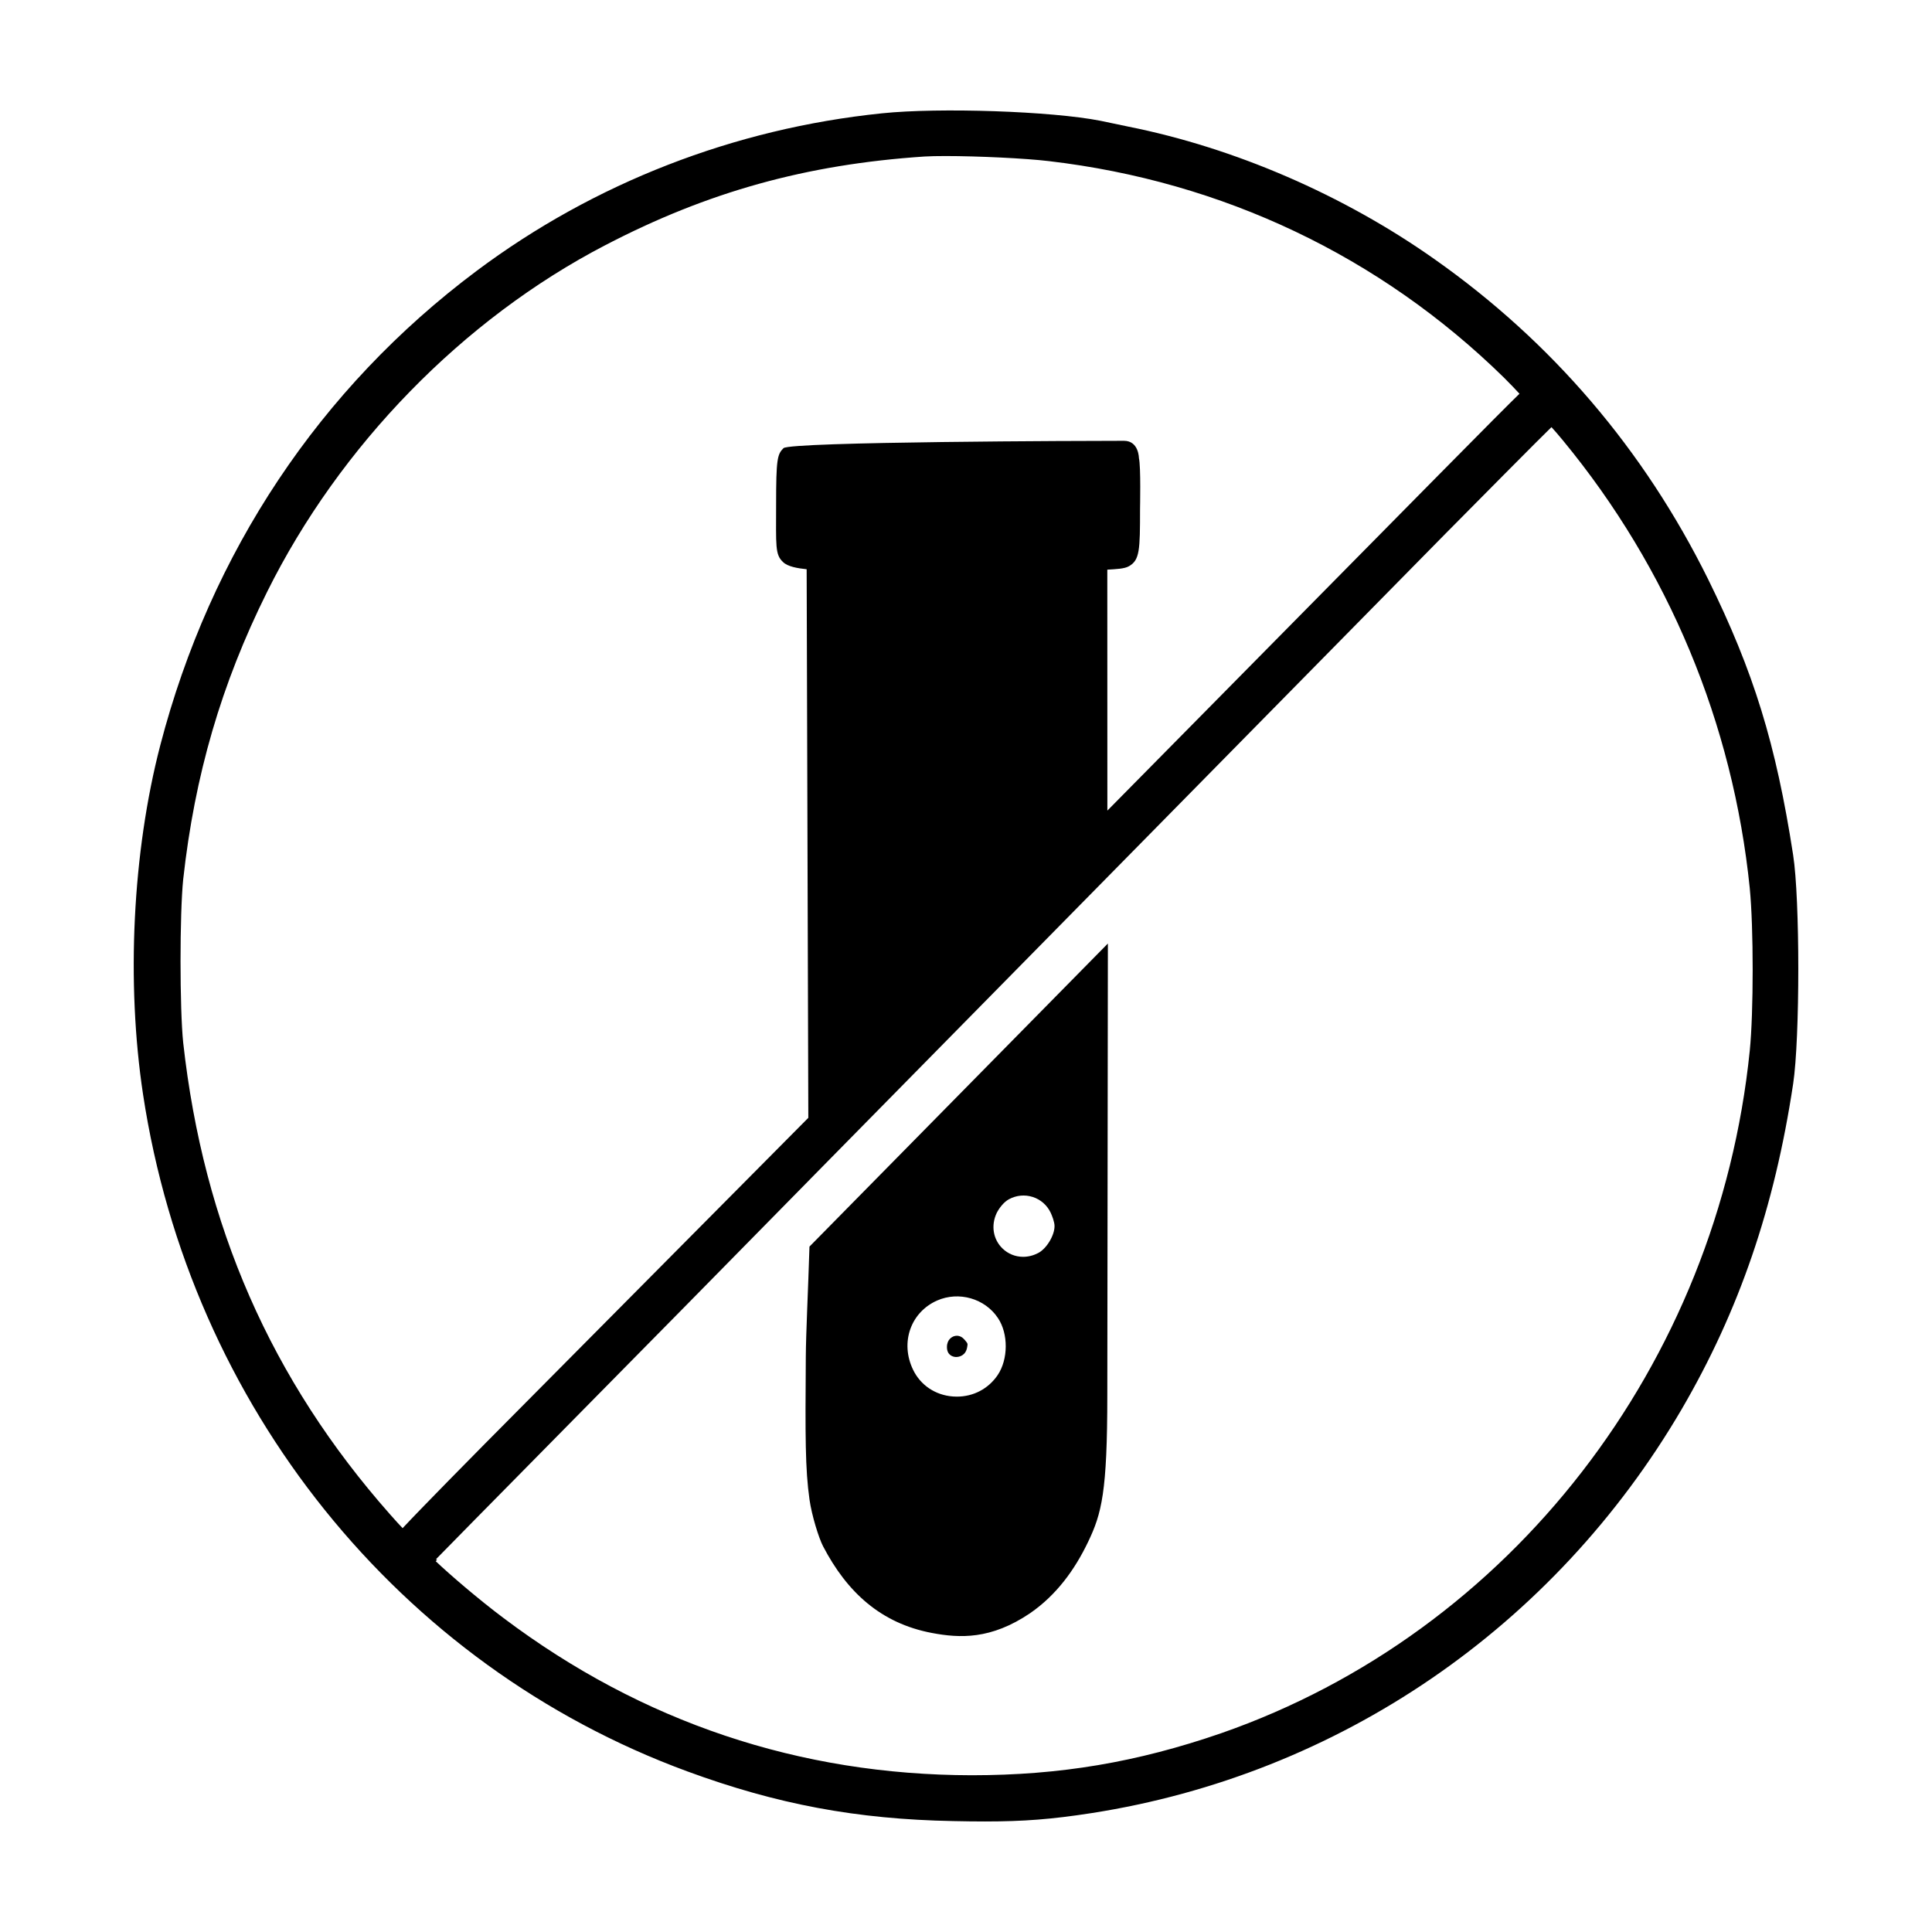 <?xml version="1.0" encoding="UTF-8"?>
<!-- Uploaded to: SVG Repo, www.svgrepo.com, Generator: SVG Repo Mixer Tools -->
<svg fill="#000000" width="800px" height="800px" version="1.1" viewBox="144 144 512 512" xmlns="http://www.w3.org/2000/svg">
 <path d="m399.64 499.06c0.84 0.996 0.84 0.996 0.684 1.863l-0.012 0.066c-0.344 2.227-2.09 2.684-3.09 2.625-0.527-0.039-2.273-0.348-2.273-2.629 0-2.039 1.379-2.695 1.809-2.852 0.266-0.098 0.539-0.145 0.816-0.145 0.762 0 1.484 0.379 2.066 1.07zm37.961-105.02-0.152 119.66c0 25.754-1.484 31.406-5.133 39-3.5 7.281-8.293 13.945-15.285 18.785-10.414 7.074-18.715 6.656-26.059 5.269-13.562-2.559-22.504-10.82-28.84-22.957-1.145-2.18-3.004-8.184-3.598-12.352-1.16-8.117-1.137-16.836-0.988-37.766 0.039-6.359 0.598-17.246 0.973-29.316 28.309-28.746 59.715-60.641 79.082-80.32zm-29.129 99.266c-3.438-5.195-10.379-7.188-16.137-4.648l-0.023 0.008c-3.316 1.48-5.809 4.125-7.023 7.441-1.27 3.481-1.027 7.356 0.691 10.898 1.965 4.086 5.906 6.731 10.555 7.078 0.344 0.023 0.68 0.039 1.023 0.039 4.414 0 8.359-2.074 10.828-5.703 2.832-4.195 2.859-10.98 0.086-15.113zm14.992-24.367c0-1.113-0.656-2.781-1.043-3.594-0.957-1.988-2.637-3.457-4.727-4.133-2.117-0.676-4.359-0.457-6.309 0.598-1.336 0.711-2.586 2.324-3.25 3.641-1.566 3.309-0.957 7.012 1.562 9.43 1.461 1.41 3.394 2.188 5.445 2.188 1.355 0 2.727-0.348 3.941-0.984 2.211-1.102 4.379-4.641 4.379-7.144zm195.73-37.66c-4.922 32.688-14.309 60.07-29.527 86.172-33.852 57.832-90.871 96.852-156.45 107.05-10.504 1.629-17.891 2.207-28.242 2.207-2.562 0-5.32-0.035-8.363-0.102-25.613-0.488-46.691-4.43-70.492-13.18-76.414-28.094-131.68-96.836-144.21-179.39-4.492-29.668-2.789-64.238 4.551-92.477 13.324-51.203 42.309-94.688 83.82-125.75 31.145-23.312 68.297-37.754 107.44-41.777 15.219-1.586 45.012-0.57 57.93 1.98 2.051 0.438 5.215 1.113 7.234 1.516 28.285 5.633 57.164 18.129 81.32 35.188 31.074 21.891 55.457 50.422 72.473 84.801 12.082 24.527 17.977 43.645 22.52 73.051 1.824 11.672 1.828 48.551 0 60.707zm-368.5 117.7c5.34-5.707 19.824-20.363 21.766-22.324 10.523-10.578 85.754-86.418 85.754-86.418l-0.441-145.38c-2.383-0.25-5.031-0.684-6.262-1.91-2.144-1.984-1.832-4.309-1.832-15.277 0-12.031 0.316-13.262 1.949-14.898 1.734-1.734 80.344-1.953 90.246-1.953 3.945 0 3.953 4.594 3.953 4.594 0.539 2.156 0.297 13.324 0.297 13.488 0 10.953-0.086 13.523-2.941 15.156-1.234 0.707-3.461 0.766-5.734 0.91l0.016 63.852 87.637-88.793c12.238-12.395 19.477-19.668 21.578-21.68-0.934-1.023-2.301-2.465-4.144-4.301-32.797-32.129-74.512-51.969-120.61-57.352-6.074-0.727-18.617-1.34-27.402-1.34-2.188 0-4.082 0.039-5.512 0.125-31.316 2.086-57.43 9.344-84.645 23.52-37.664 19.574-70.328 53.082-89.617 91.926-12.098 24.324-19.156 48.516-22.203 76.141-0.938 9.133-0.938 34.195 0.004 43.258 5.371 48.453 23.301 89.344 54.816 125 1.328 1.516 2.449 2.731 3.328 3.652zm357.02-169.52c-4.438-43.746-21.543-84.793-49.469-118.68-1.219-1.484-2.266-2.691-3.09-3.586-1.805 1.691-21.523 21.59-28.129 28.277 0 0-150.96 153.36-168.19 170.88l-0.07 0.078c-17.07 17.359-33.223 33.789-33.223 33.789-19.234 19.547-59.824 60.645-65.988 66.98 0.082 0.07 0.168 0.133 0.25 0.195-0.102 0.105-0.238 0.246-0.332 0.348 3.531 3.359 11.219 10.004 18 15.078 36.621 27.562 78.348 41.574 124.03 41.641 23.426 0 43.82-3.438 66.137-11.145 76.633-26.707 131.61-97.715 140.07-180.91 1.02-10.16 1.02-32.641 0-42.945z"/>
</svg>